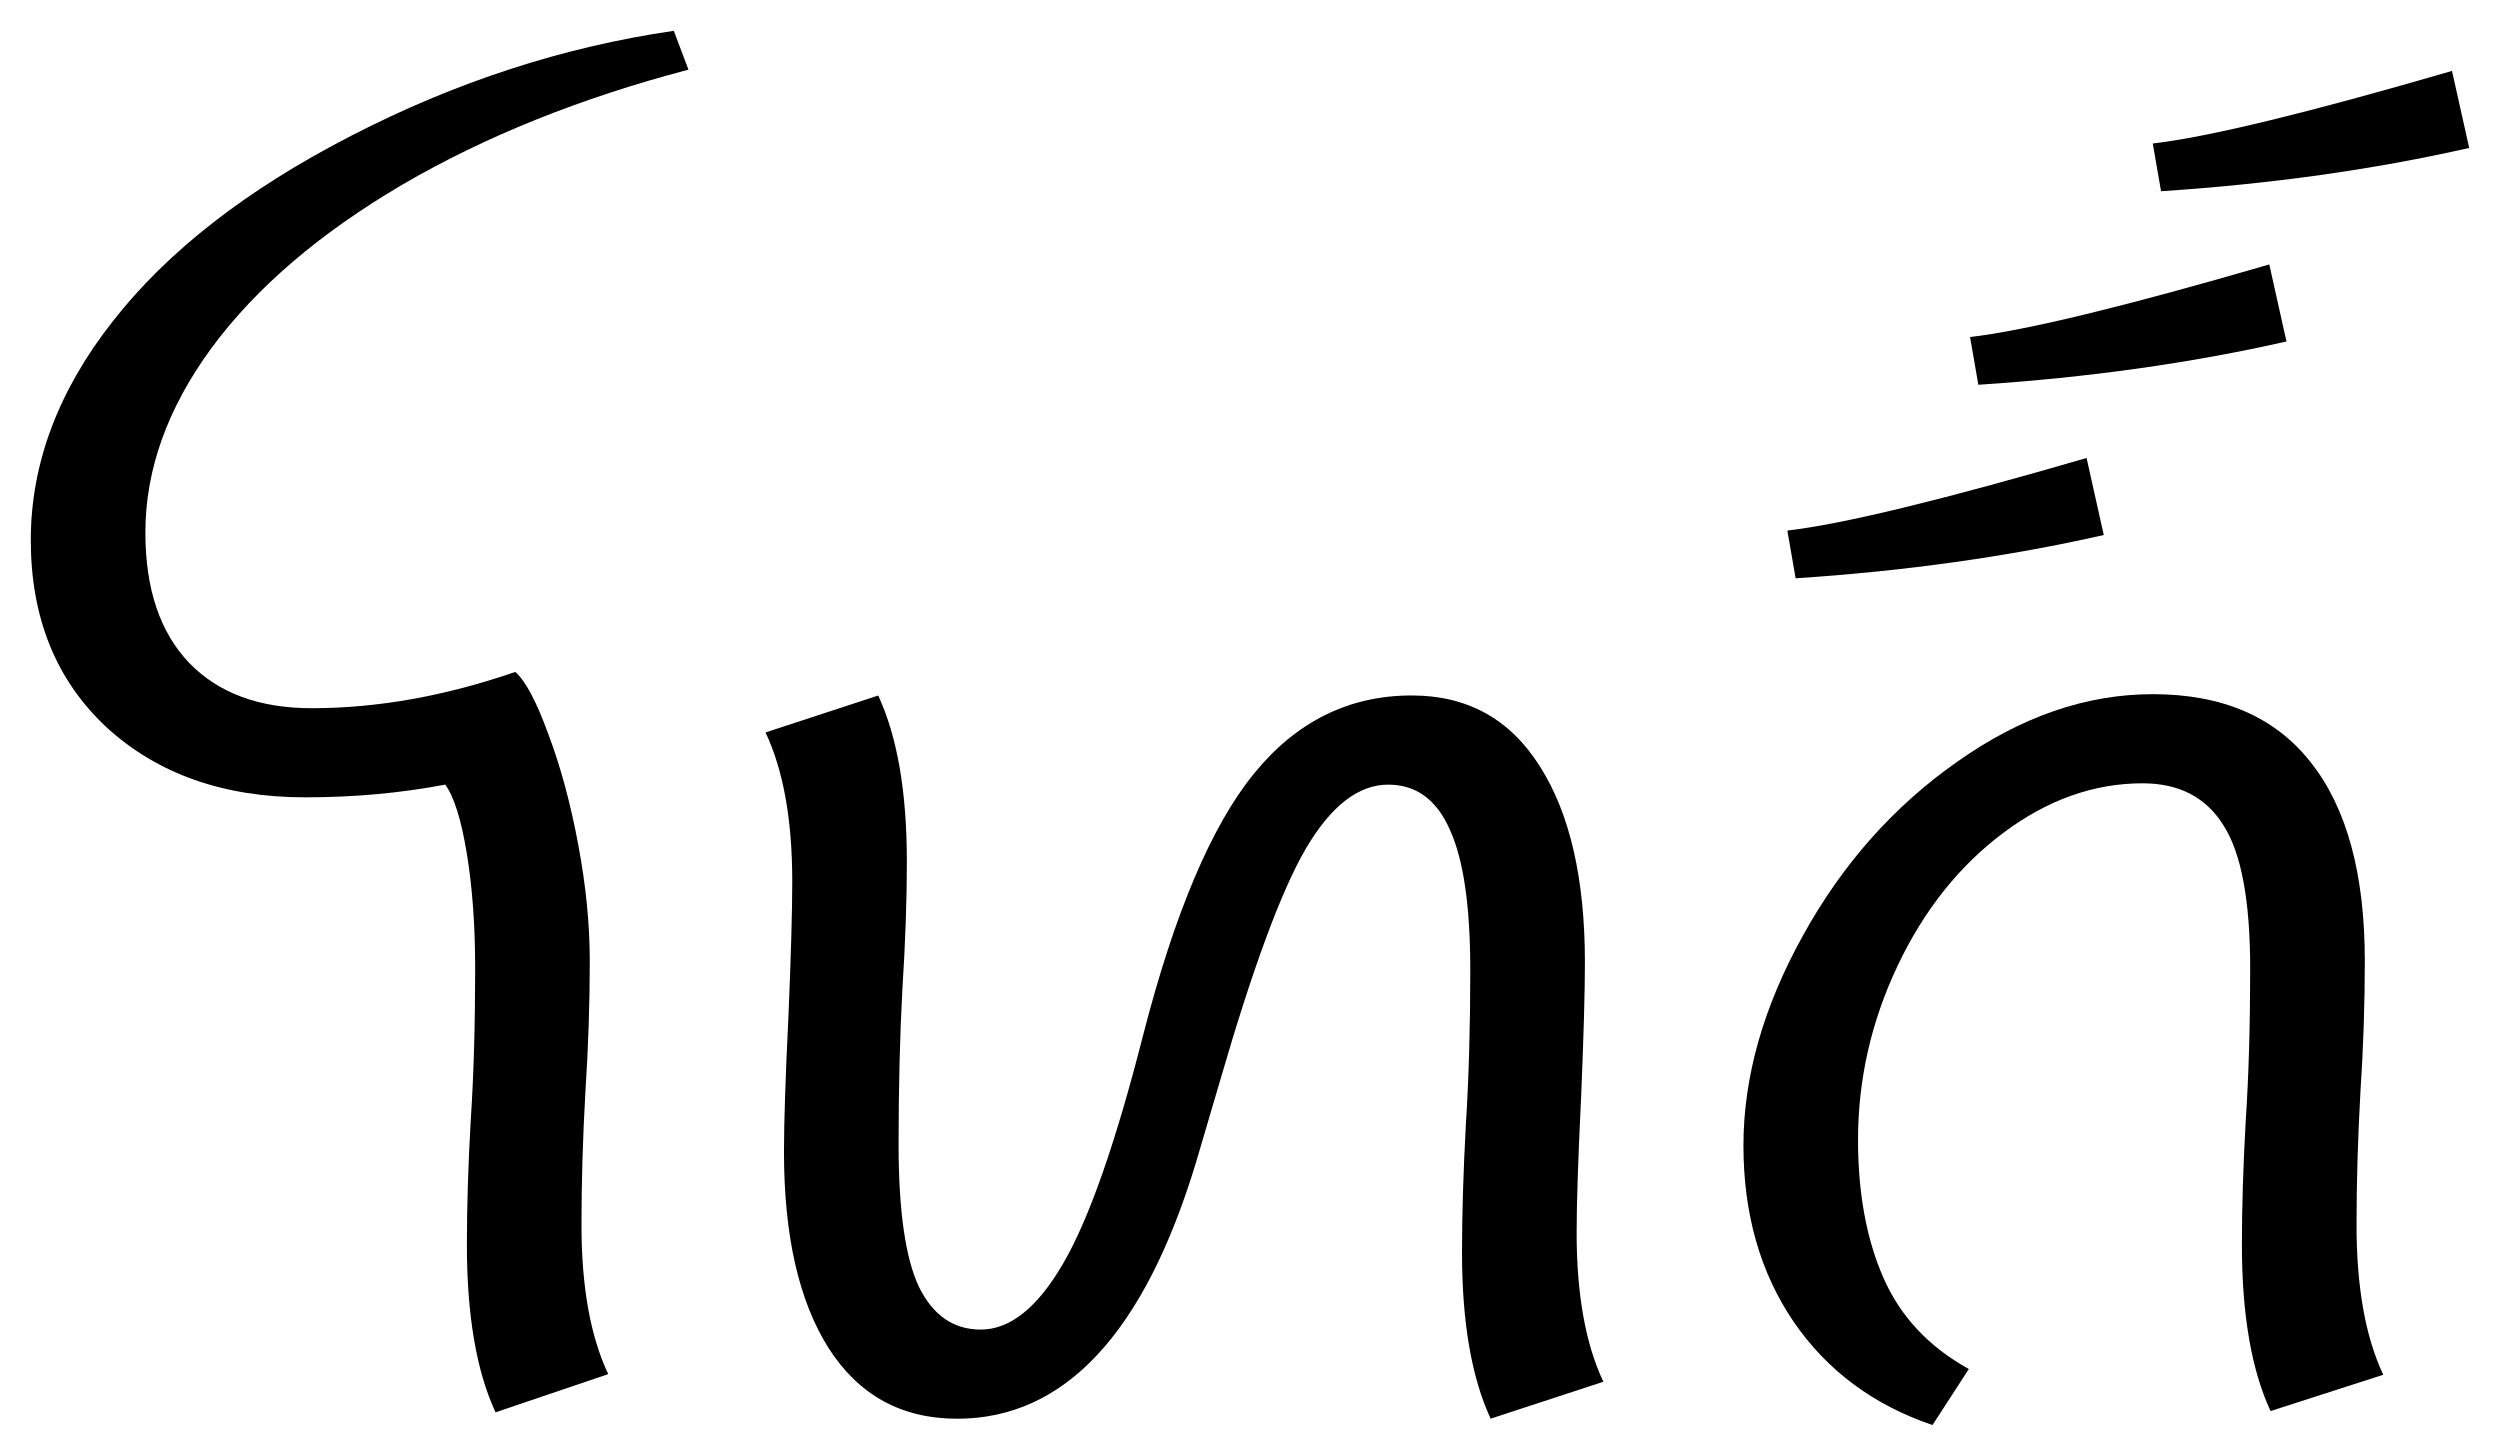 <?xml version="1.0" encoding="UTF-8" standalone="no"?>
<svg
   xmlns="http://www.w3.org/2000/svg"
   version="1.1"
   id="svg2"
   viewBox="0 0 115.042 66.995"
   height="18.907mm"
   width="32.467mm">
  <g
     transform="translate(-54.333,-64.235)"
     id="layer1">
      <path id="path1"
         d="m 78.045,95.154 q 0.703,0.615 1.523,2.871 0.85,2.256 1.377,5.098 0.527,2.812 0.527,5.332 0,2.959 -0.205,6.094 -0.176,3.135 -0.176,6.064 0,4.248 1.23,6.855 l -5.186,1.758 q -1.318,-2.842 -1.318,-7.705 0,-2.607 0.176,-5.713 0.205,-3.105 0.205,-7.002 0,-2.959 -0.381,-5.273 -0.381,-2.344 -0.996,-3.193 -3.076,0.586 -6.445,0.586 -5.625,0 -9.141,-3.223 -3.486,-3.252 -3.486,-8.613 0,-5.273 3.779,-10.078 3.779,-4.834 10.957,-8.525 7.207,-3.721 14.854,-4.834 l 0.674,1.787 q -7.471,1.963 -13.184,5.303 -5.684,3.34 -8.76,7.5 -3.047,4.16 -3.047,8.496 0,3.896 2.021,6.006 2.021,2.08 5.625,2.08 4.541,0 9.375,-1.67 z" />
      <path id="path2"
         d="m 122.928,129.52 q -1.318,-2.842 -1.318,-7.646 0,-2.607 0.176,-5.859 0.205,-3.252 0.205,-7.148 0,-4.395 -0.938,-6.445 -0.908,-2.08 -2.842,-2.08 -2.051,0 -3.779,2.93 -1.699,2.9 -3.955,10.693 l -1.113,3.779 q -3.574,11.777 -10.986,11.777 -3.838,0 -5.918,-3.252 -2.051,-3.252 -2.051,-9.023 0,-2.051 0.205,-6.24 0.176,-4.189 0.176,-6.211 0,-4.248 -1.23,-6.855 l 5.186,-1.699 q 1.318,2.842 1.318,7.646 0,2.607 -0.205,5.859 -0.176,3.252 -0.176,7.148 0,4.57 0.938,6.562 0.967,1.963 2.842,1.963 2.021,0 3.779,-3.018 1.787,-3.047 3.691,-10.518 2.168,-8.438 5.098,-12.041 2.93,-3.604 7.266,-3.604 3.838,0 5.889,3.252 2.08,3.252 2.08,9.023 0,2.051 -0.176,6.24 -0.205,4.189 -0.205,6.211 0,4.248 1.23,6.855 l -5.186,1.699 z" />
      <path
         id="path4145"
         d="m 158.817,129.168 q -1.318,-2.842 -1.318,-7.646 0,-2.607 0.176,-5.713 0.205,-3.105 0.205,-7.002 0,-4.688 -1.23,-6.592 -1.201,-1.934 -3.721,-1.934 -3.369,0 -6.416,2.285 -3.047,2.285 -4.863,6.123 -1.816,3.838 -1.816,7.998 0,3.691 1.172,6.357 1.172,2.666 3.926,4.189 l -1.67,2.578 q -4.072,-1.377 -6.387,-4.746 -2.314,-3.398 -2.314,-8.115 0,-4.717 2.725,-9.639 2.725,-4.951 7.119,-8.027 4.395,-3.105 8.994,-3.105 4.805,0 7.266,3.135 2.49,3.135 2.49,9.141 0,2.959 -0.205,6.094 -0.176,3.135 -0.176,6.064 0,4.277 1.23,6.885 l -5.186,1.67 z" />
      <path id="path3"
         d="m 167.958,71.043 q -6.592,1.494 -14.18,1.992 l -0.381,-2.197 q 3.809,-0.439 13.77,-3.34 l 0.791,3.545 z m -16.816,17.812 q -6.592,1.494 -14.18,1.992 l -0.381,-2.197 q 3.809,-0.439 13.77,-3.34 l 0.791,3.545 z m 8.408,-8.906 q -6.592,1.494 -14.18,1.992 l -0.381,-2.197 q 3.809,-0.439 13.77,-3.34 l 0.791,3.545 z" />
  </g>
</svg>
